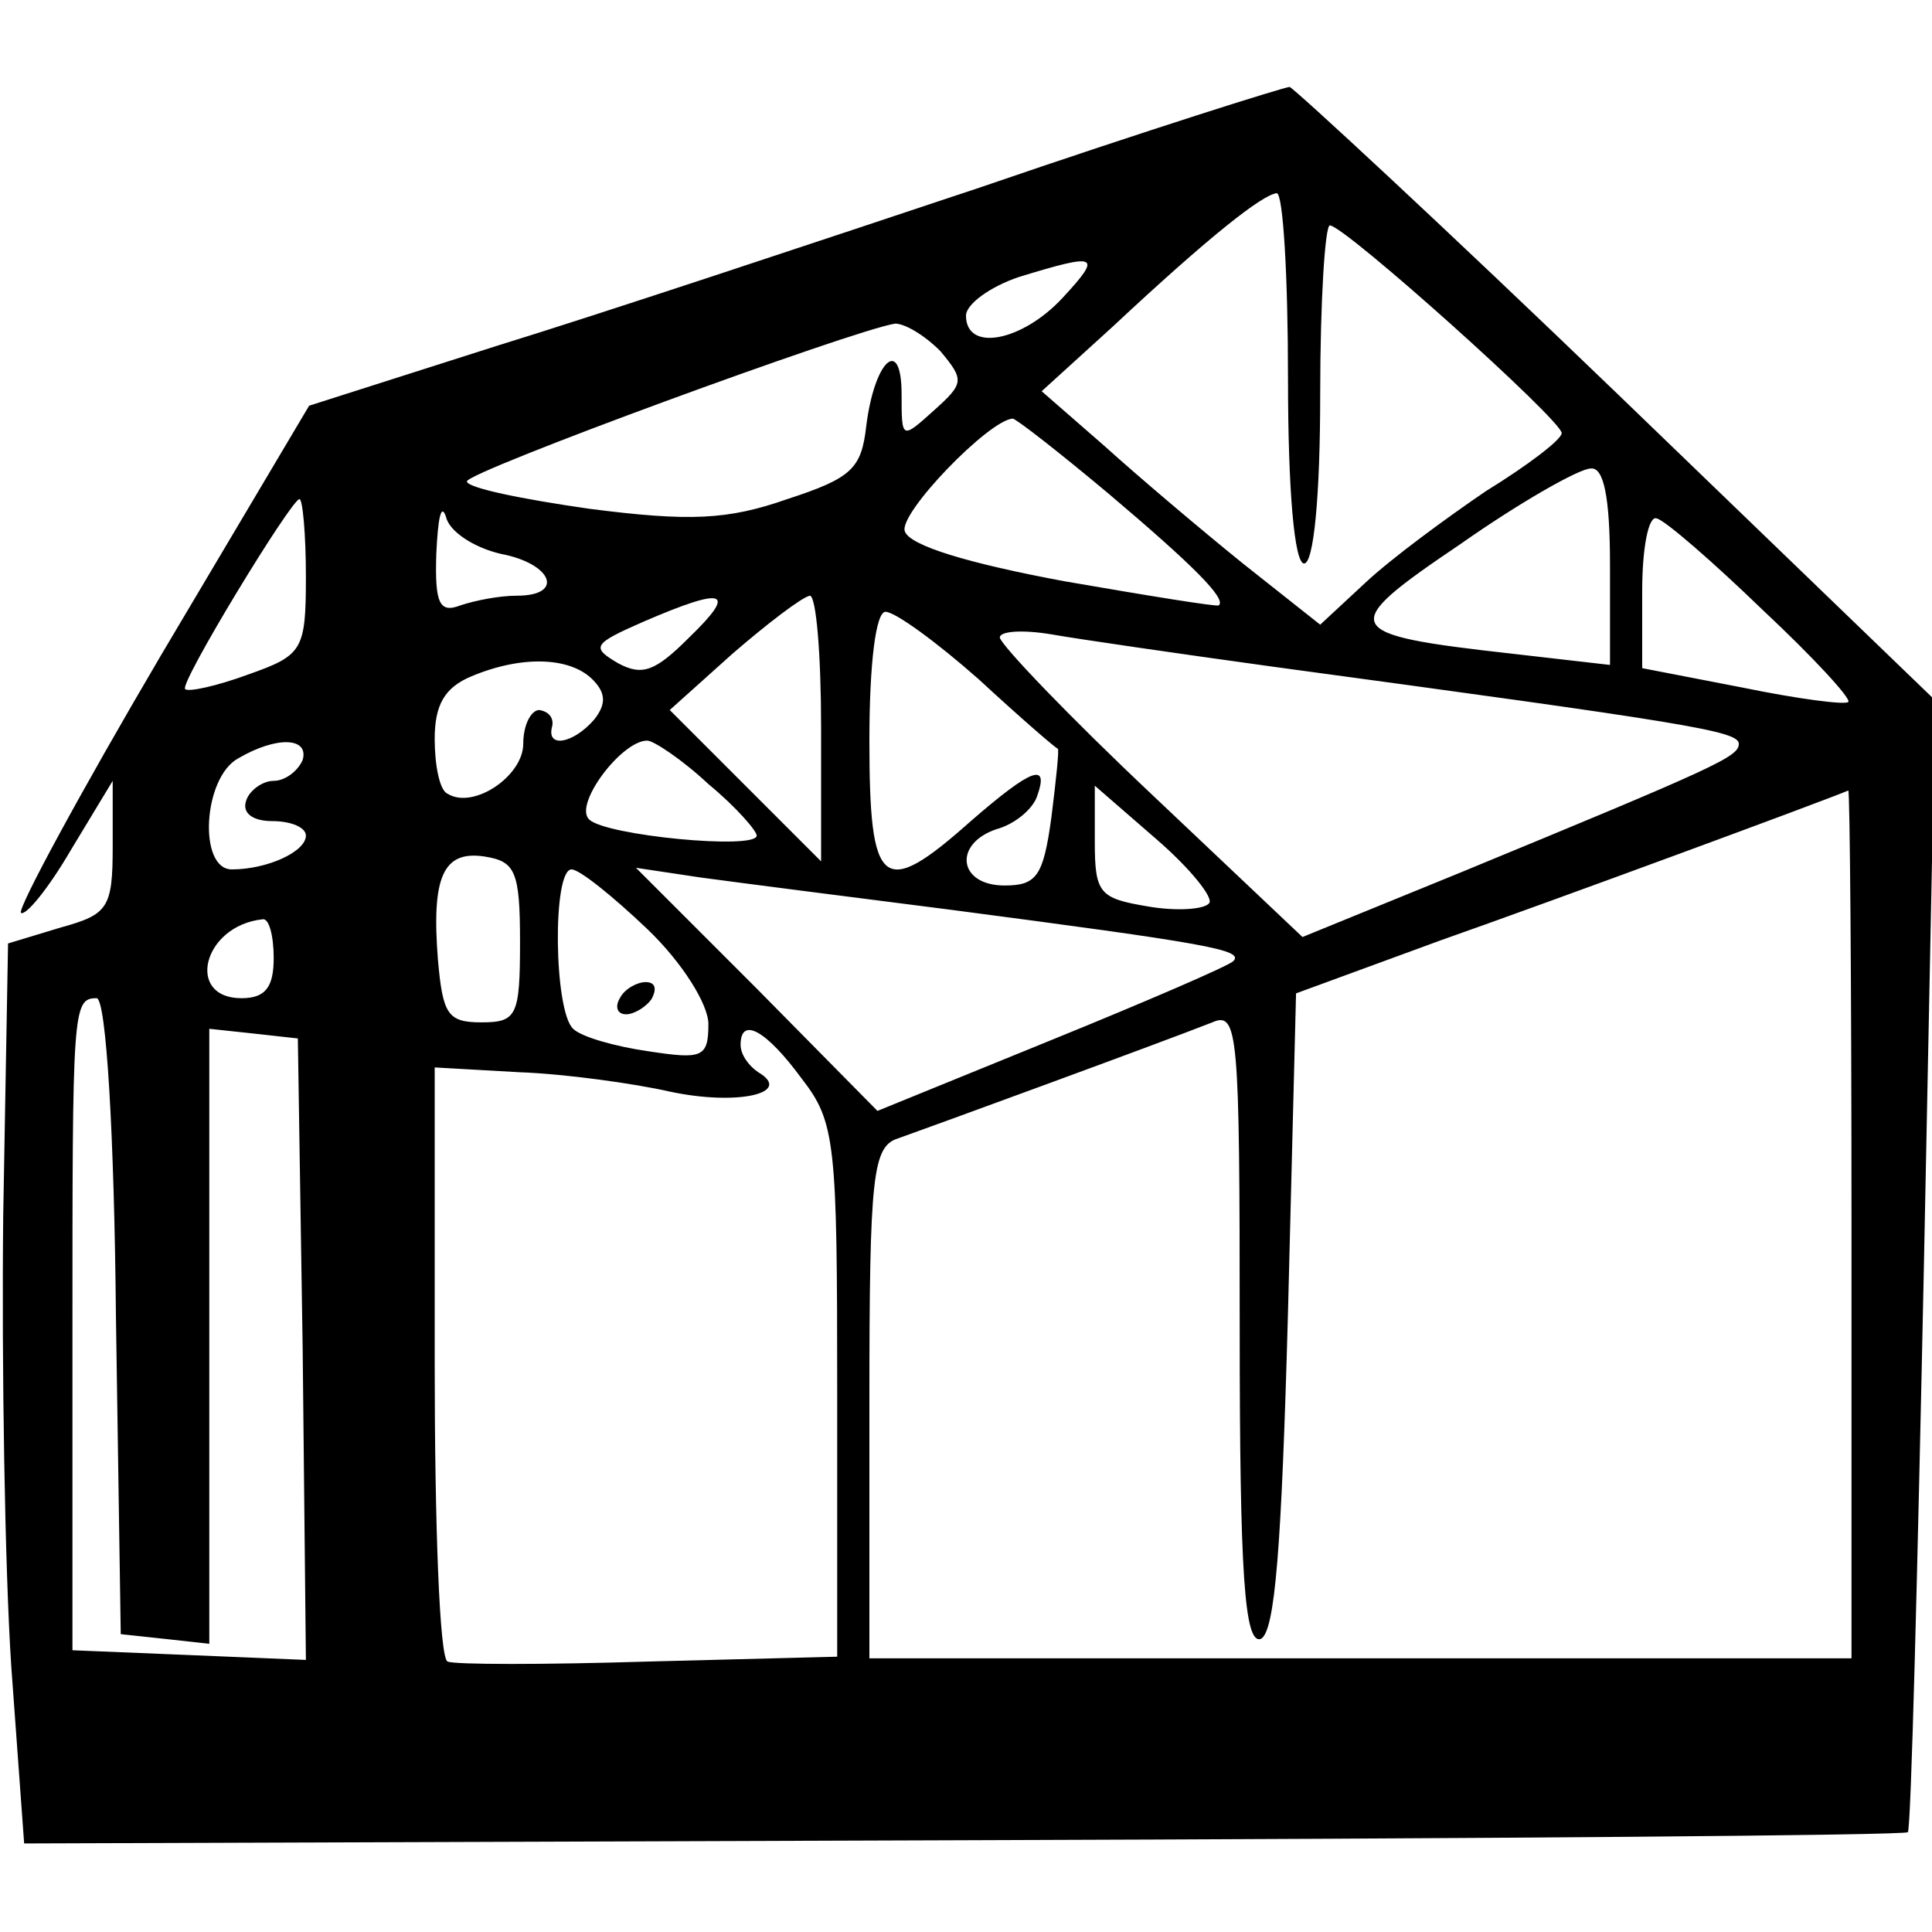 <?xml version="1.0" standalone="no"?>
<!DOCTYPE svg PUBLIC "-//W3C//DTD SVG 20010904//EN"
 "http://www.w3.org/TR/2001/REC-SVG-20010904/DTD/svg10.dtd">
<svg version="1.0" xmlns="http://www.w3.org/2000/svg"
 width="120pt" height="120pt" viewBox="0 0 120 120"
 preserveAspectRatio="xMidYMid meet">

<g transform="translate(0,120) scale(0.1,-0.1)"
fill="#000000" stroke="none">
<path d="M610 1084 c-102 -34 -237 -79 -302 -99 l-116 -37 -92 -155 c-50 -85
-89 -157 -87 -160 3 -2 17 15 31 39 l26 43 0 -41 c0 -38 -3 -42 -32 -50 l-33
-10 -3 -169 c-1 -94 1 -219 5 -280 l8 -110 584 2 c321 1 585 3 586 5 2 2 6
161 10 353 l7 350 -197 190 c-109 105 -201 190 -204 191 -3 0 -89 -27 -191
-62z m190 -119 c0 -70 4 -115 10 -115 6 0 10 42 10 105 0 58 3 105 6 105 9 0
144 -121 144 -129 0 -4 -21 -20 -47 -36 -25 -17 -59 -42 -75 -57 l-28 -26 -48
38 c-26 21 -65 54 -86 73 l-39 34 44 40 c61 57 93 82 102 83 4 0 7 -52 7 -115z
m-140 50 c-25 -27 -60 -34 -60 -11 0 7 15 18 33 24 49 15 52 14 27 -13z m-76
-33 c15 -18 15 -20 -4 -37 -20 -18 -20 -18 -20 10 0 37 -17 21 -22 -20 -3 -26
-9 -32 -49 -45 -37 -13 -61 -14 -123 -6 -42 6 -76 13 -76 17 0 6 240 94 266
98 6 0 18 -7 28 -17z m105 -89 c52 -44 73 -65 68 -69 -1 -1 -44 6 -96 15 -59
11 -96 22 -99 31 -4 11 52 69 67 70 2 0 29 -21 60 -47z m311 -44 l0 -62 -61 7
c-107 12 -109 16 -32 68 37 26 74 47 81 47 8 1 12 -17 12 -60z m-810 -7 c0
-46 -2 -49 -36 -61 -19 -7 -37 -11 -39 -9 -4 3 66 118 71 118 2 0 4 -22 4 -48z
m121 14 c32 -6 40 -26 10 -26 -11 0 -26 -3 -35 -6 -13 -5 -16 1 -15 32 1 22 3
32 6 23 2 -9 17 -19 34 -23z m784 -35 c31 -29 55 -55 53 -57 -2 -2 -32 2 -66
9 l-62 12 0 48 c0 27 4 47 9 45 5 -1 35 -27 66 -57z m-667 -17 c-21 -21 -29
-24 -44 -16 -17 10 -16 12 16 26 51 22 58 19 28 -10z m82 -56 l0 -83 -47 47
-47 47 39 35 c22 19 43 35 48 36 4 0 7 -37 7 -82z m98 30 c26 -24 48 -43 49
-43 1 0 -1 -19 -4 -43 -5 -36 -9 -42 -29 -42 -29 0 -32 26 -5 35 11 3 22 12
25 20 8 22 -3 18 -41 -15 -55 -49 -63 -42 -63 50 0 48 4 80 10 80 6 0 32 -19
58 -42z m182 8 c258 -35 290 -40 290 -48 0 -8 -13 -14 -173 -80 l-98 -40 -93
88 c-52 49 -94 93 -95 98 0 4 14 5 32 2 17 -3 79 -12 137 -20z m-422 -8 c8 -8
9 -15 1 -25 -13 -15 -30 -18 -26 -4 1 5 -2 9 -8 10 -5 0 -10 -9 -10 -21 0 -20
-31 -41 -47 -31 -5 2 -8 18 -8 34 0 21 6 32 23 39 31 13 61 12 75 -2z m-180
-50 c-3 -7 -11 -13 -18 -13 -7 0 -15 -6 -17 -12 -3 -8 4 -13 16 -13 12 0 21
-4 21 -9 0 -10 -24 -21 -46 -21 -21 0 -18 57 4 69 24 14 44 13 40 -1z m252
-15 c17 -14 30 -29 30 -32 0 -9 -94 0 -104 10 -10 9 20 49 36 49 4 0 22 -12
38 -27z m311 -74 c-3 -4 -21 -5 -38 -2 -30 5 -33 8 -33 40 l0 35 38 -33 c22
-19 36 -37 33 -40z m399 -199 l0 -270 -305 0 -305 0 0 159 c0 142 2 159 18
164 17 6 162 59 195 72 16 7 17 -6 17 -190 0 -153 3 -196 13 -193 9 4 13 57
17 203 l5 198 90 33 c71 25 239 87 253 93 1 1 2 -120 2 -269z m-827 175 c0
-46 -2 -50 -24 -50 -21 0 -24 5 -27 39 -4 51 3 68 29 64 19 -3 22 -9 22 -53z
m79 8 c22 -21 38 -47 38 -59 0 -21 -4 -22 -37 -17 -21 3 -42 9 -47 14 -12 11
-13 99 -1 99 5 0 26 -17 47 -37z m188 12 c160 -21 183 -25 176 -32 -3 -3 -54
-25 -113 -49 l-108 -44 -75 76 -75 75 40 -6 c22 -3 92 -12 155 -20z m-420 -30
c0 -18 -5 -25 -20 -25 -35 0 -24 45 13 49 4 1 7 -10 7 -24z m-98 -222 l3 -198
28 -3 27 -3 0 191 0 191 28 -3 27 -3 3 -193 2 -193 -72 3 -73 3 0 195 c0 203
0 210 15 210 6 0 11 -86 12 -197z m426 147 c21 -27 22 -40 22 -194 l0 -165
-117 -3 c-65 -2 -121 -2 -125 0 -5 2 -8 85 -8 186 l0 183 53 -3 c28 -1 71 -7
93 -12 42 -9 77 -1 55 12 -6 4 -11 11 -11 17 0 18 16 9 38 -21z"/>
<path d="M385 580 c-3 -5 -2 -10 4 -10 5 0 13 5 16 10 3 6 2 10 -4 10 -5 0
-13 -4 -16 -10z"/>
</g>
</svg>
